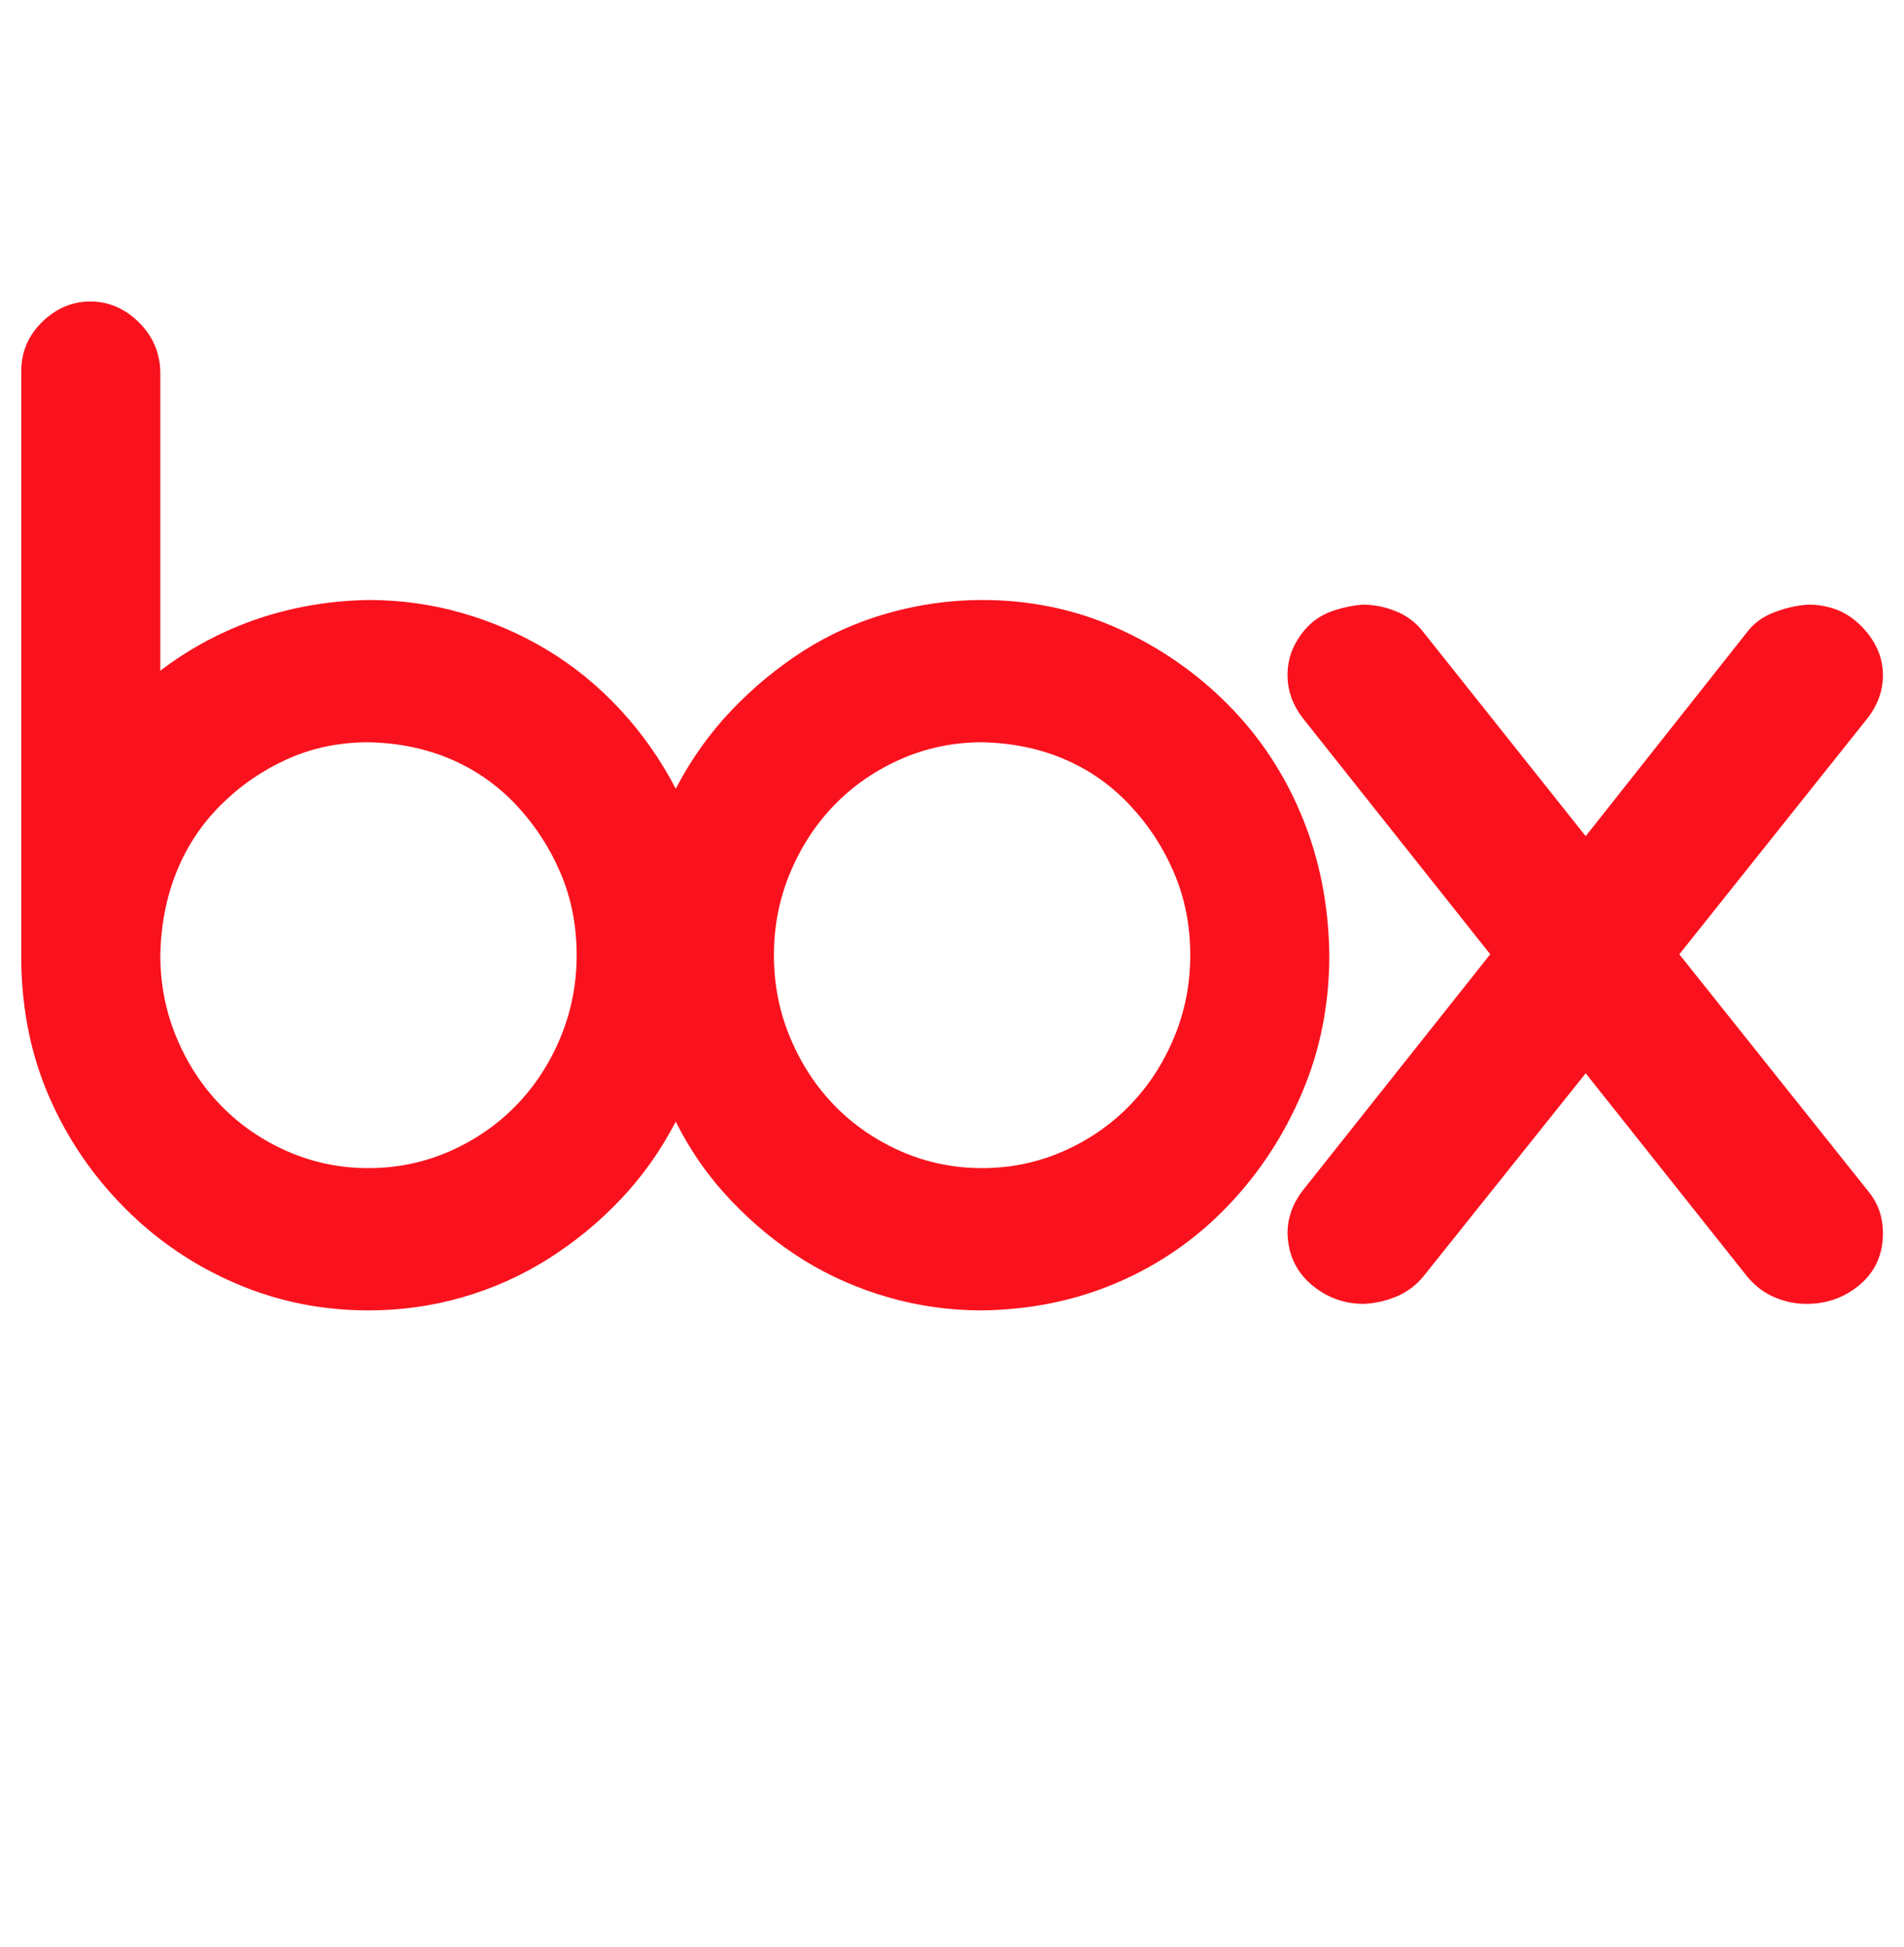 <svg width="45" height="46" viewBox="0 0 45 46" fill="none" xmlns="http://www.w3.org/2000/svg">
<g clip-path="url(#clip0_2091_2046)">
<path d="M23.211 14.178C24.342 14.178 25.402 14.398 26.391 14.837C27.379 15.277 28.253 15.877 29.012 16.639C29.771 17.401 30.358 18.287 30.773 19.298C31.189 20.308 31.404 21.4 31.418 22.572C31.418 23.729 31.203 24.813 30.773 25.823C30.344 26.834 29.756 27.728 29.012 28.504C28.267 29.28 27.4 29.881 26.412 30.306C25.424 30.731 24.357 30.95 23.211 30.965C22.452 30.965 21.714 30.863 20.998 30.657C20.282 30.452 19.616 30.159 19 29.779C18.384 29.398 17.811 28.929 17.281 28.372C16.751 27.816 16.314 27.193 15.971 26.505C15.613 27.193 15.176 27.808 14.66 28.35C14.145 28.892 13.572 29.361 12.941 29.757C12.311 30.152 11.638 30.452 10.922 30.657C10.206 30.863 9.468 30.965 8.709 30.965C7.606 30.965 6.561 30.753 5.572 30.328C4.584 29.903 3.71 29.31 2.951 28.548C2.192 27.786 1.598 26.915 1.168 25.933C0.738 24.952 0.516 23.875 0.502 22.703V8.773C0.502 8.319 0.667 7.93 0.996 7.608C1.326 7.286 1.705 7.125 2.135 7.125C2.564 7.125 2.944 7.286 3.273 7.608C3.603 7.93 3.775 8.319 3.789 8.773V15.848C4.505 15.306 5.279 14.896 6.109 14.617C6.94 14.339 7.807 14.193 8.709 14.178C9.468 14.178 10.206 14.28 10.922 14.486C11.638 14.691 12.311 14.984 12.941 15.364C13.572 15.745 14.145 16.214 14.66 16.771C15.176 17.327 15.613 17.95 15.971 18.638C16.329 17.95 16.766 17.335 17.281 16.793C17.797 16.251 18.363 15.782 18.979 15.386C19.594 14.991 20.268 14.691 20.998 14.486C21.729 14.28 22.466 14.178 23.211 14.178ZM8.709 27.603C9.382 27.603 10.02 27.471 10.621 27.208C11.223 26.944 11.745 26.585 12.19 26.131C12.633 25.677 12.984 25.142 13.242 24.527C13.5 23.912 13.629 23.26 13.629 22.572C13.629 21.868 13.5 21.217 13.242 20.616C12.984 20.015 12.633 19.481 12.19 19.012C11.745 18.543 11.23 18.184 10.643 17.935C10.055 17.686 9.411 17.554 8.709 17.54C8.021 17.54 7.384 17.672 6.797 17.935C6.21 18.199 5.687 18.558 5.229 19.012C4.77 19.466 4.419 19.993 4.176 20.594C3.932 21.195 3.803 21.854 3.789 22.572C3.789 23.26 3.918 23.912 4.176 24.527C4.434 25.142 4.785 25.677 5.229 26.131C5.673 26.585 6.195 26.944 6.797 27.208C7.398 27.471 8.036 27.603 8.709 27.603ZM23.211 27.603C23.884 27.603 24.521 27.471 25.123 27.208C25.725 26.944 26.247 26.585 26.691 26.131C27.135 25.677 27.486 25.142 27.744 24.527C28.002 23.912 28.131 23.26 28.131 22.572C28.131 21.868 28.002 21.217 27.744 20.616C27.486 20.015 27.135 19.481 26.691 19.012C26.247 18.543 25.732 18.184 25.145 17.935C24.557 17.686 23.913 17.554 23.211 17.54C22.538 17.54 21.9 17.672 21.299 17.935C20.697 18.199 20.174 18.558 19.73 19.012C19.287 19.466 18.936 20.001 18.678 20.616C18.42 21.231 18.291 21.883 18.291 22.572C18.291 23.26 18.42 23.912 18.678 24.527C18.936 25.142 19.287 25.677 19.73 26.131C20.174 26.585 20.697 26.944 21.299 27.208C21.9 27.471 22.538 27.603 23.211 27.603ZM44.158 28.153C44.387 28.431 44.502 28.761 44.502 29.141C44.502 29.639 44.323 30.042 43.965 30.35C43.607 30.657 43.184 30.811 42.697 30.811C42.44 30.811 42.189 30.76 41.945 30.657C41.702 30.555 41.487 30.394 41.301 30.174L37.477 25.362L33.631 30.174C33.459 30.379 33.251 30.533 33.008 30.636C32.764 30.738 32.507 30.797 32.234 30.811C31.762 30.811 31.346 30.657 30.988 30.35C30.63 30.042 30.444 29.639 30.43 29.141C30.43 28.79 30.544 28.46 30.773 28.153L35.221 22.55L30.773 16.947C30.544 16.639 30.43 16.309 30.43 15.958C30.43 15.709 30.48 15.482 30.58 15.277C30.68 15.072 30.809 14.896 30.967 14.749C31.124 14.603 31.318 14.493 31.547 14.42C31.776 14.346 31.998 14.303 32.213 14.288C32.471 14.288 32.728 14.339 32.986 14.442C33.244 14.544 33.459 14.705 33.631 14.925L37.477 19.759L41.301 14.925C41.458 14.72 41.673 14.566 41.945 14.464C42.217 14.361 42.482 14.303 42.74 14.288C42.969 14.288 43.184 14.325 43.385 14.398C43.585 14.471 43.772 14.588 43.943 14.749C44.115 14.91 44.251 15.094 44.352 15.299C44.452 15.504 44.502 15.723 44.502 15.958C44.502 16.309 44.387 16.639 44.158 16.947L39.69 22.55L44.158 28.153Z" fill="#F9121D"/>
</g>
<defs>
<clipPath id="clip0_2091_2046">
<rect width="44" height="45" fill="white" transform="translate(0.502 0.028)"/>
</clipPath>
</defs>
</svg>
